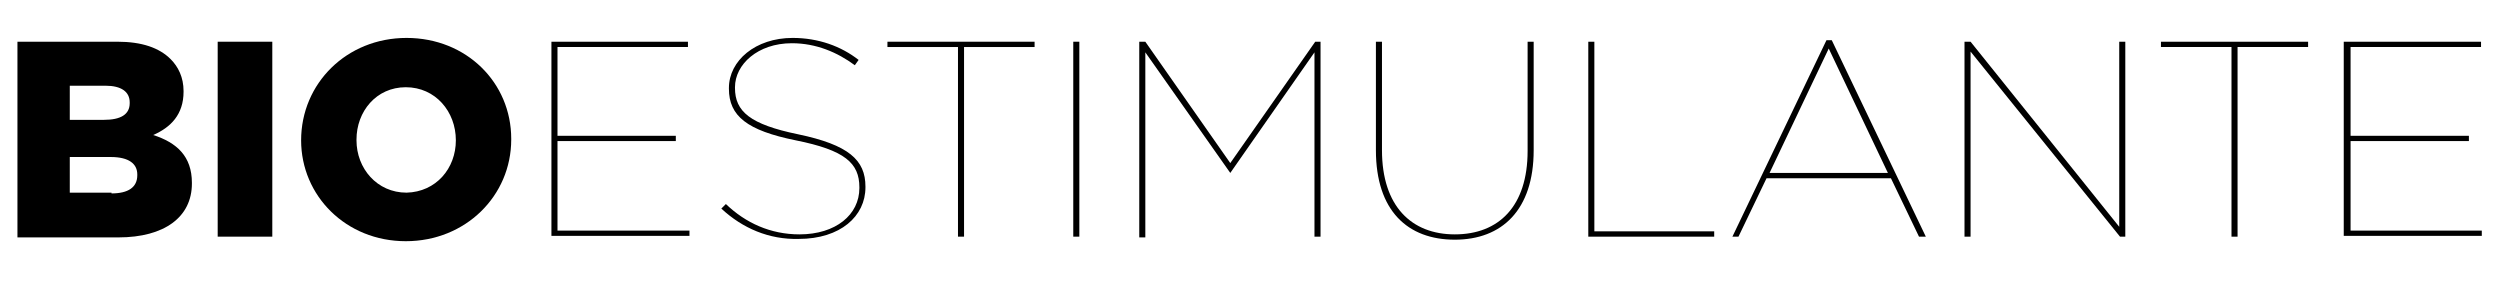 <svg xmlns="http://www.w3.org/2000/svg" xmlns:xlink="http://www.w3.org/1999/xlink" id="Capa_1" x="0px" y="0px" viewBox="0 0 329.6 37.6" style="enable-background:new 0 0 329.6 37.6;" xml:space="preserve"><g>	<path d="M2.3,5.5h13.2c3.2,0,5.5,0.8,7,2.3c1,1,1.7,2.4,1.7,4.2v0.1c0,3-1.7,4.7-4,5.7c3.1,1,5.1,2.8,5.1,6.3v0.1   c0,4.4-3.6,7.1-9.7,7.1H2.3V5.5z M13.7,15.8c2.2,0,3.4-0.7,3.4-2.2v-0.1c0-1.4-1.1-2.2-3.2-2.2H9.2v4.5H13.7z M14.7,25.5   c2.2,0,3.4-0.8,3.4-2.4v-0.1c0-1.4-1.1-2.3-3.5-2.3H9.2v4.7H14.7z"></path>	<path d="M28.7,5.5h7.2v25.7h-7.2V5.5z"></path>	<path d="M39.7,18.5L39.7,18.5C39.7,11,45.7,5,53.6,5s13.8,5.9,13.8,13.3v0.1c0,7.4-6,13.4-13.9,13.4C45.6,31.8,39.7,25.8,39.7,18.5   z M60.1,18.5L60.1,18.5c0-3.8-2.7-7-6.6-7c-3.9,0-6.5,3.2-6.5,6.9v0.1c0,3.7,2.7,6.9,6.6,6.9C57.5,25.3,60.1,22.2,60.1,18.5z"></path>	<path d="M72.7,5.5h18v0.7H73.5v11.7h15.6v0.7H73.5v11.8h17.4v0.7H72.7V5.5z"></path>	<path d="M95.1,27.5l0.6-0.6c2.6,2.5,5.9,4,9.7,4c4.8,0,7.9-2.6,7.9-6.1v-0.1c0-3.2-1.9-4.9-8.4-6.2c-6.4-1.3-8.8-3.2-8.8-6.8v-0.1   c0-3.6,3.5-6.6,8.4-6.6c3.4,0,6.4,1.1,8.7,2.9l-0.5,0.7c-2.3-1.7-5.1-2.9-8.3-2.9c-4.5,0-7.5,2.8-7.5,5.8v0.1c0,3.1,2,4.8,8.3,6.1   c6.7,1.4,8.9,3.4,8.9,6.9v0.1c0,3.8-3.3,6.8-8.8,6.8C101.4,31.6,97.9,30.1,95.1,27.5z"></path>	<path d="M126.3,6.2H117V5.5h19.4v0.7h-9.3v25h-0.8V6.2z"></path>	<path d="M141.5,5.5h0.8v25.7h-0.8V5.5z"></path>	<path d="M150.2,5.5h0.8l11.2,16l11.2-16h0.7v25.7h-0.8V6.9l-11.1,15.9h0L151,6.9v24.4h-0.8V5.5z"></path>	<path d="M181.4,19.8V5.5h0.8v14.3c0,7.4,3.9,11.1,9.6,11.1c5.8,0,9.6-3.7,9.6-11V5.5h0.8v14.3c0,7.9-4.2,11.8-10.4,11.8   C185.6,31.6,181.4,27.8,181.4,19.8z"></path>	<path d="M209.4,5.5h0.8v25H226v0.7h-16.6V5.5z"></path>	<path d="M240.8,5.3h0.7l12.4,25.9H253l-3.7-7.7h-16.4l-3.7,7.7h-0.8L240.8,5.3z M248.9,22.8l-7.8-16.4l-7.8,16.4H248.9z"></path>	<path d="M259.1,5.5h0.7l19.6,24.4V5.5h0.8v25.7h-0.7L259.8,6.8v24.4h-0.8V5.5z"></path>	<path d="M294.2,6.2h-9.3V5.5h19.4v0.7H295v25h-0.8V6.2z"></path>	<path d="M309.1,5.5h18v0.7h-17.2v11.7h15.6v0.7h-15.6v11.8h17.3v0.7h-18.2V5.5z"></path></g></svg>